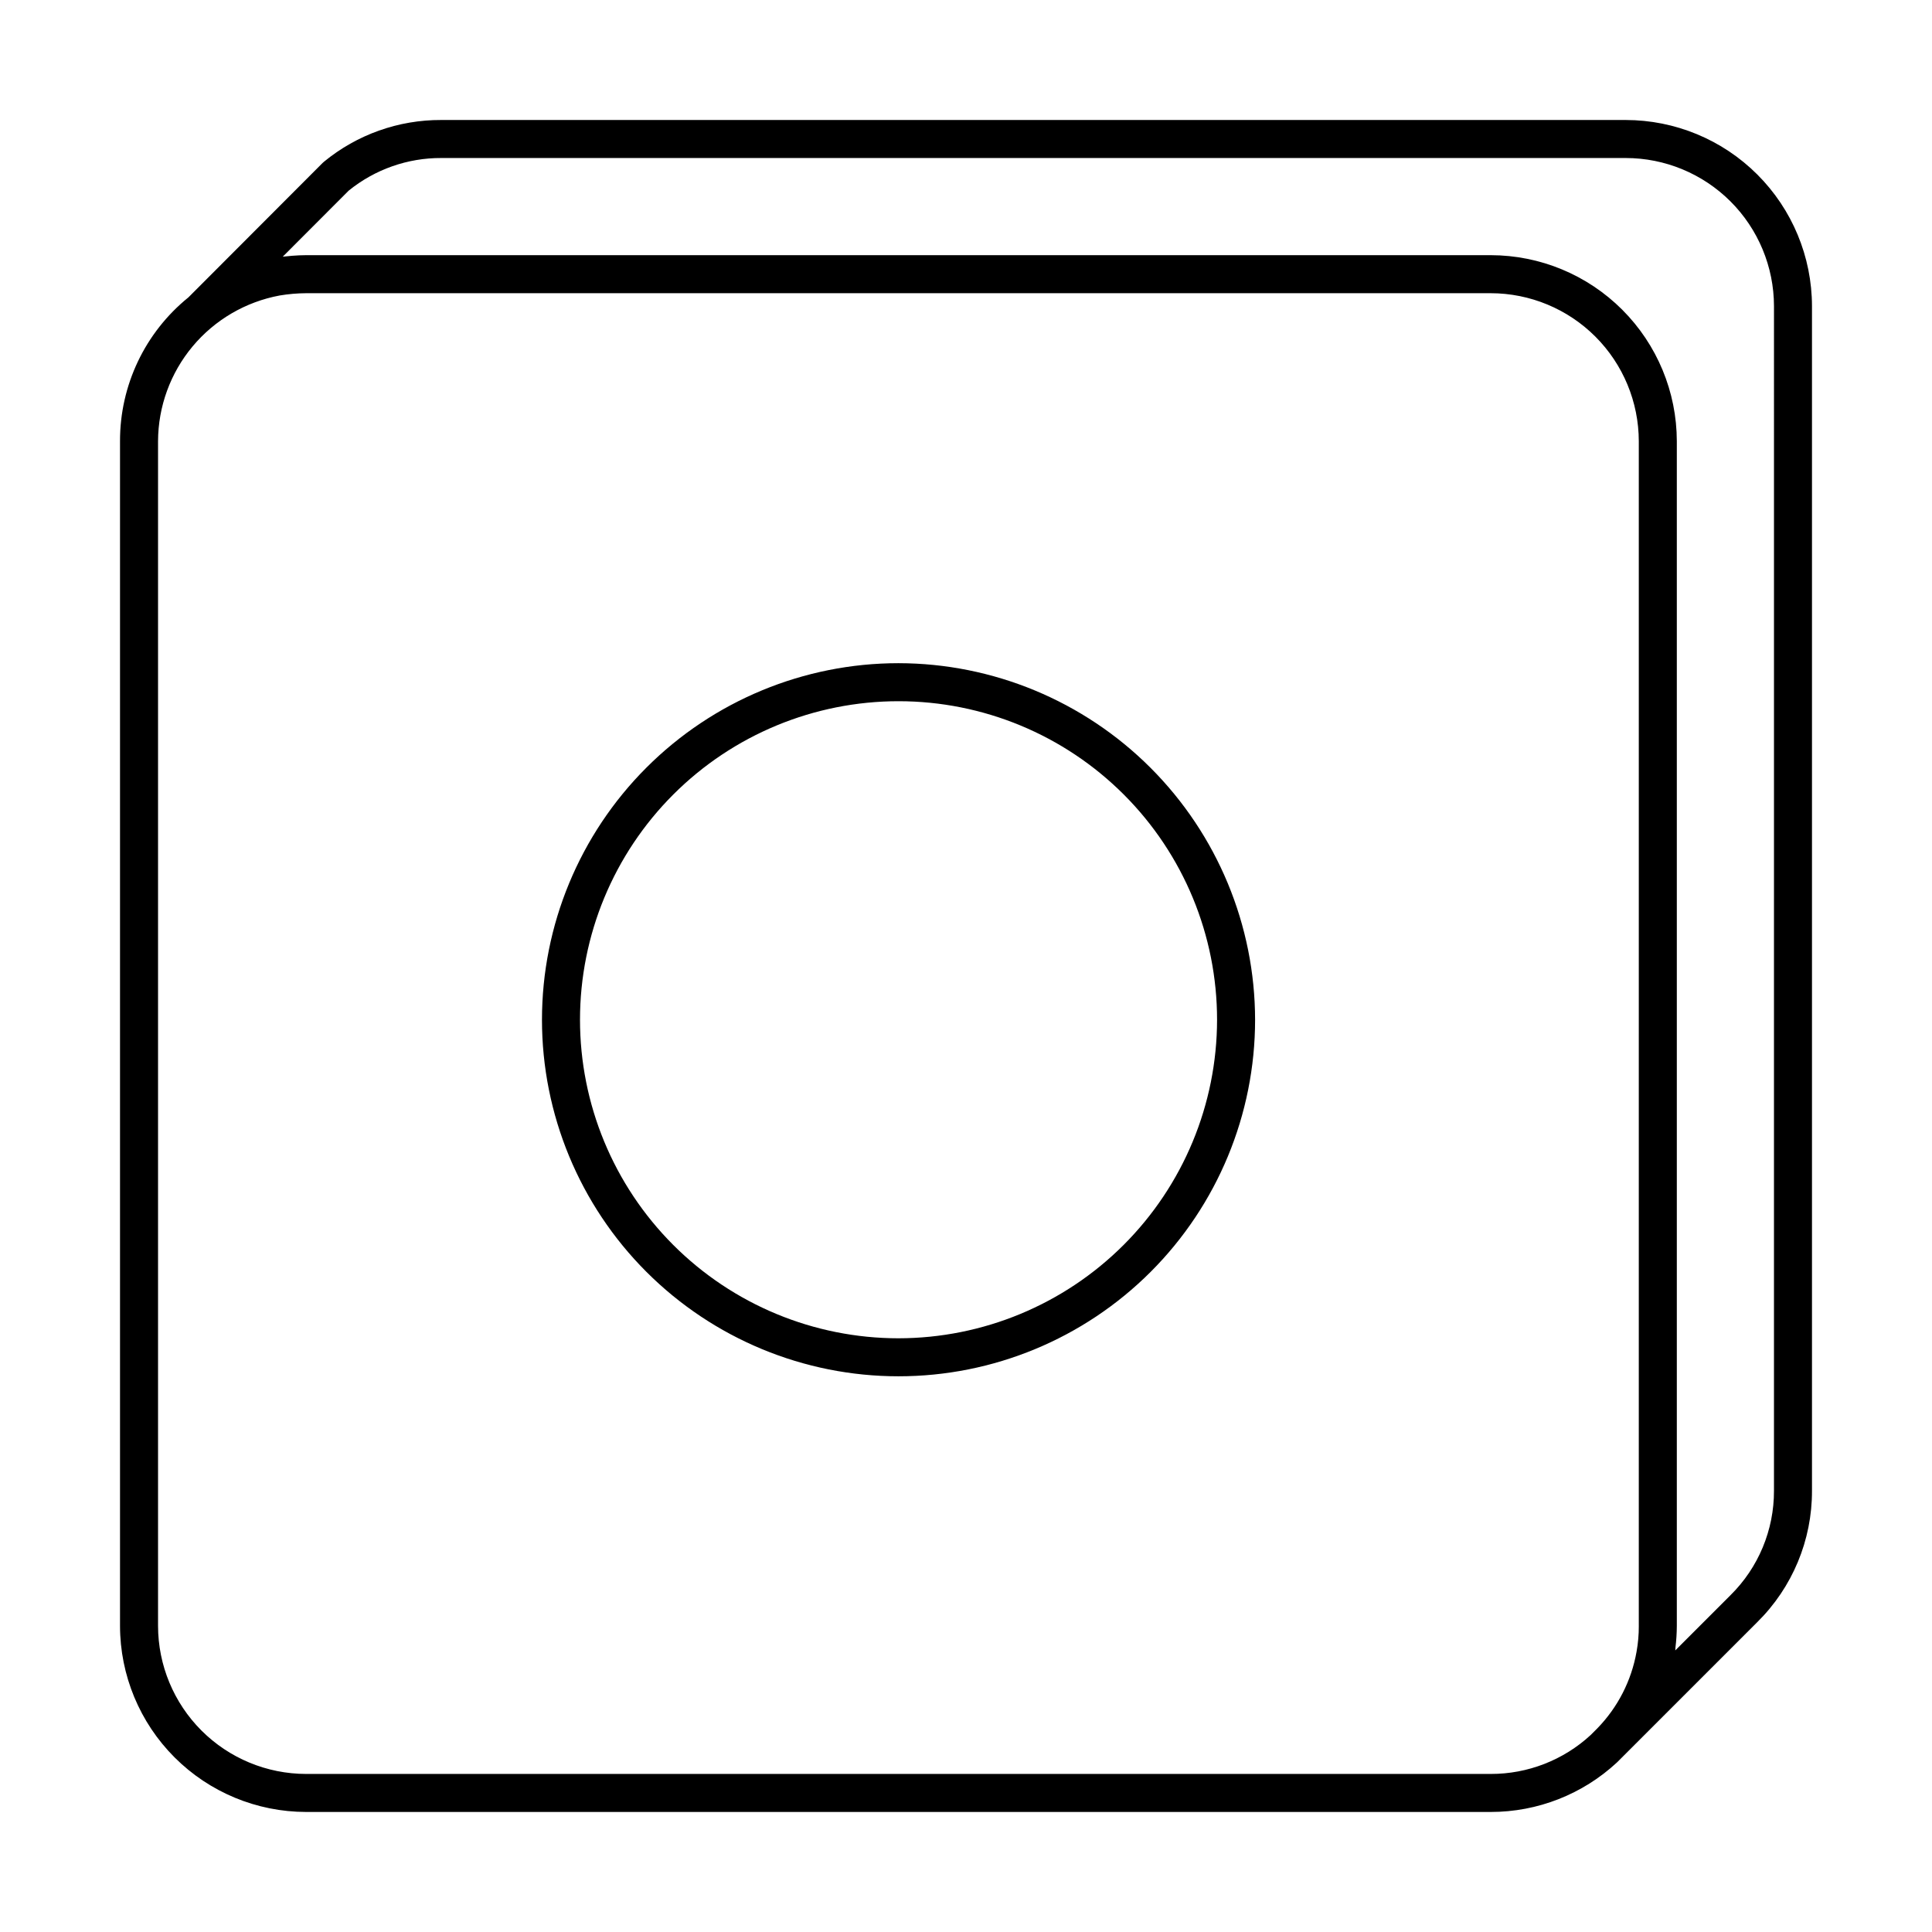 <?xml version="1.0" encoding="UTF-8"?>
<!-- Uploaded to: ICON Repo, www.svgrepo.com, Generator: ICON Repo Mixer Tools -->
<svg fill="#000000" width="800px" height="800px" version="1.1" viewBox="144 144 512 512" xmlns="http://www.w3.org/2000/svg">
 <g>
  <path d="m382.09 319.75c-25.059 0.008-49.086 9.969-66.797 27.691-17.715 17.719-27.664 41.754-27.664 66.809 0.004 25.059 9.961 49.09 27.676 66.805 17.719 17.719 41.75 27.676 66.805 27.676 25.059 0.004 49.09-9.945 66.812-27.66 17.723-17.715 27.684-41.742 27.691-66.797-0.027-25.062-9.996-49.086-27.719-66.809-17.719-17.719-41.746-27.688-66.805-27.715zm0 178.91c-22.387-0.008-43.855-8.91-59.68-24.746-15.828-15.84-24.711-37.312-24.703-59.703 0.008-22.387 8.91-43.855 24.746-59.68s37.312-24.711 59.699-24.703c22.391 0.008 43.855 8.91 59.684 24.75 15.824 15.836 24.711 37.309 24.699 59.699-0.031 22.379-8.941 43.832-24.773 59.652-15.832 15.82-37.293 24.711-59.672 24.73z"/>
  <path d="m574.82 175.8h-313.88c-11.336-0.047-22.332 3.863-31.086 11.062-0.137 0.105-0.262 0.219-0.379 0.34l-35.539 35.602c-11.504 9.309-18.172 23.332-18.129 38.129v313.94c0.012 13.074 5.215 25.609 14.457 34.855 9.246 9.246 21.781 14.445 34.855 14.461h313.94c12.422 0.008 24.383-4.691 33.48-13.148l37.152-37.152c9.316-9.191 14.547-21.746 14.504-34.836v-313.94c-0.023-13.082-5.234-25.621-14.492-34.867s-21.805-14.441-34.887-14.445zm3.477 399.08 0.004-0.004c0.012 2.297-0.188 4.59-0.598 6.852-1.348 7.656-4.969 14.734-10.395 20.305l-1.742 1.746c-7.215 6.664-16.684 10.355-26.504 10.336h-313.94c-10.402-0.012-20.375-4.148-27.73-11.504-7.356-7.359-11.496-17.332-11.508-27.734v-313.94c0.027-9.188 3.266-18.074 9.152-25.129 5.887-7.055 14.055-11.828 23.09-13.5 2.312-0.387 4.652-0.59 6.996-0.605h313.94c10.402 0.012 20.375 4.148 27.73 11.504 7.356 7.356 11.492 17.328 11.508 27.73zm35.824-35.824c0.035 10.406-4.125 20.391-11.535 27.699l-14.621 14.621c0.031-0.227 0.02-0.488 0.047-0.719h-0.004c0.234-1.918 0.359-3.848 0.367-5.781v-313.94c-0.016-13.074-5.215-25.605-14.461-34.852-9.242-9.246-21.777-14.445-34.852-14.461h-313.94c-1.207 0-2.434 0.062-3.695 0.16-0.383 0.031-0.797 0.074-1.188 0.113-0.438 0.043-0.852 0.066-1.305 0.125l17.477-17.504c6.938-5.625 15.605-8.68 24.531-8.641h313.88c10.41 0.004 20.395 4.137 27.766 11.492 7.367 7.356 11.516 17.336 11.535 27.746z"/>
 </g>
</svg>